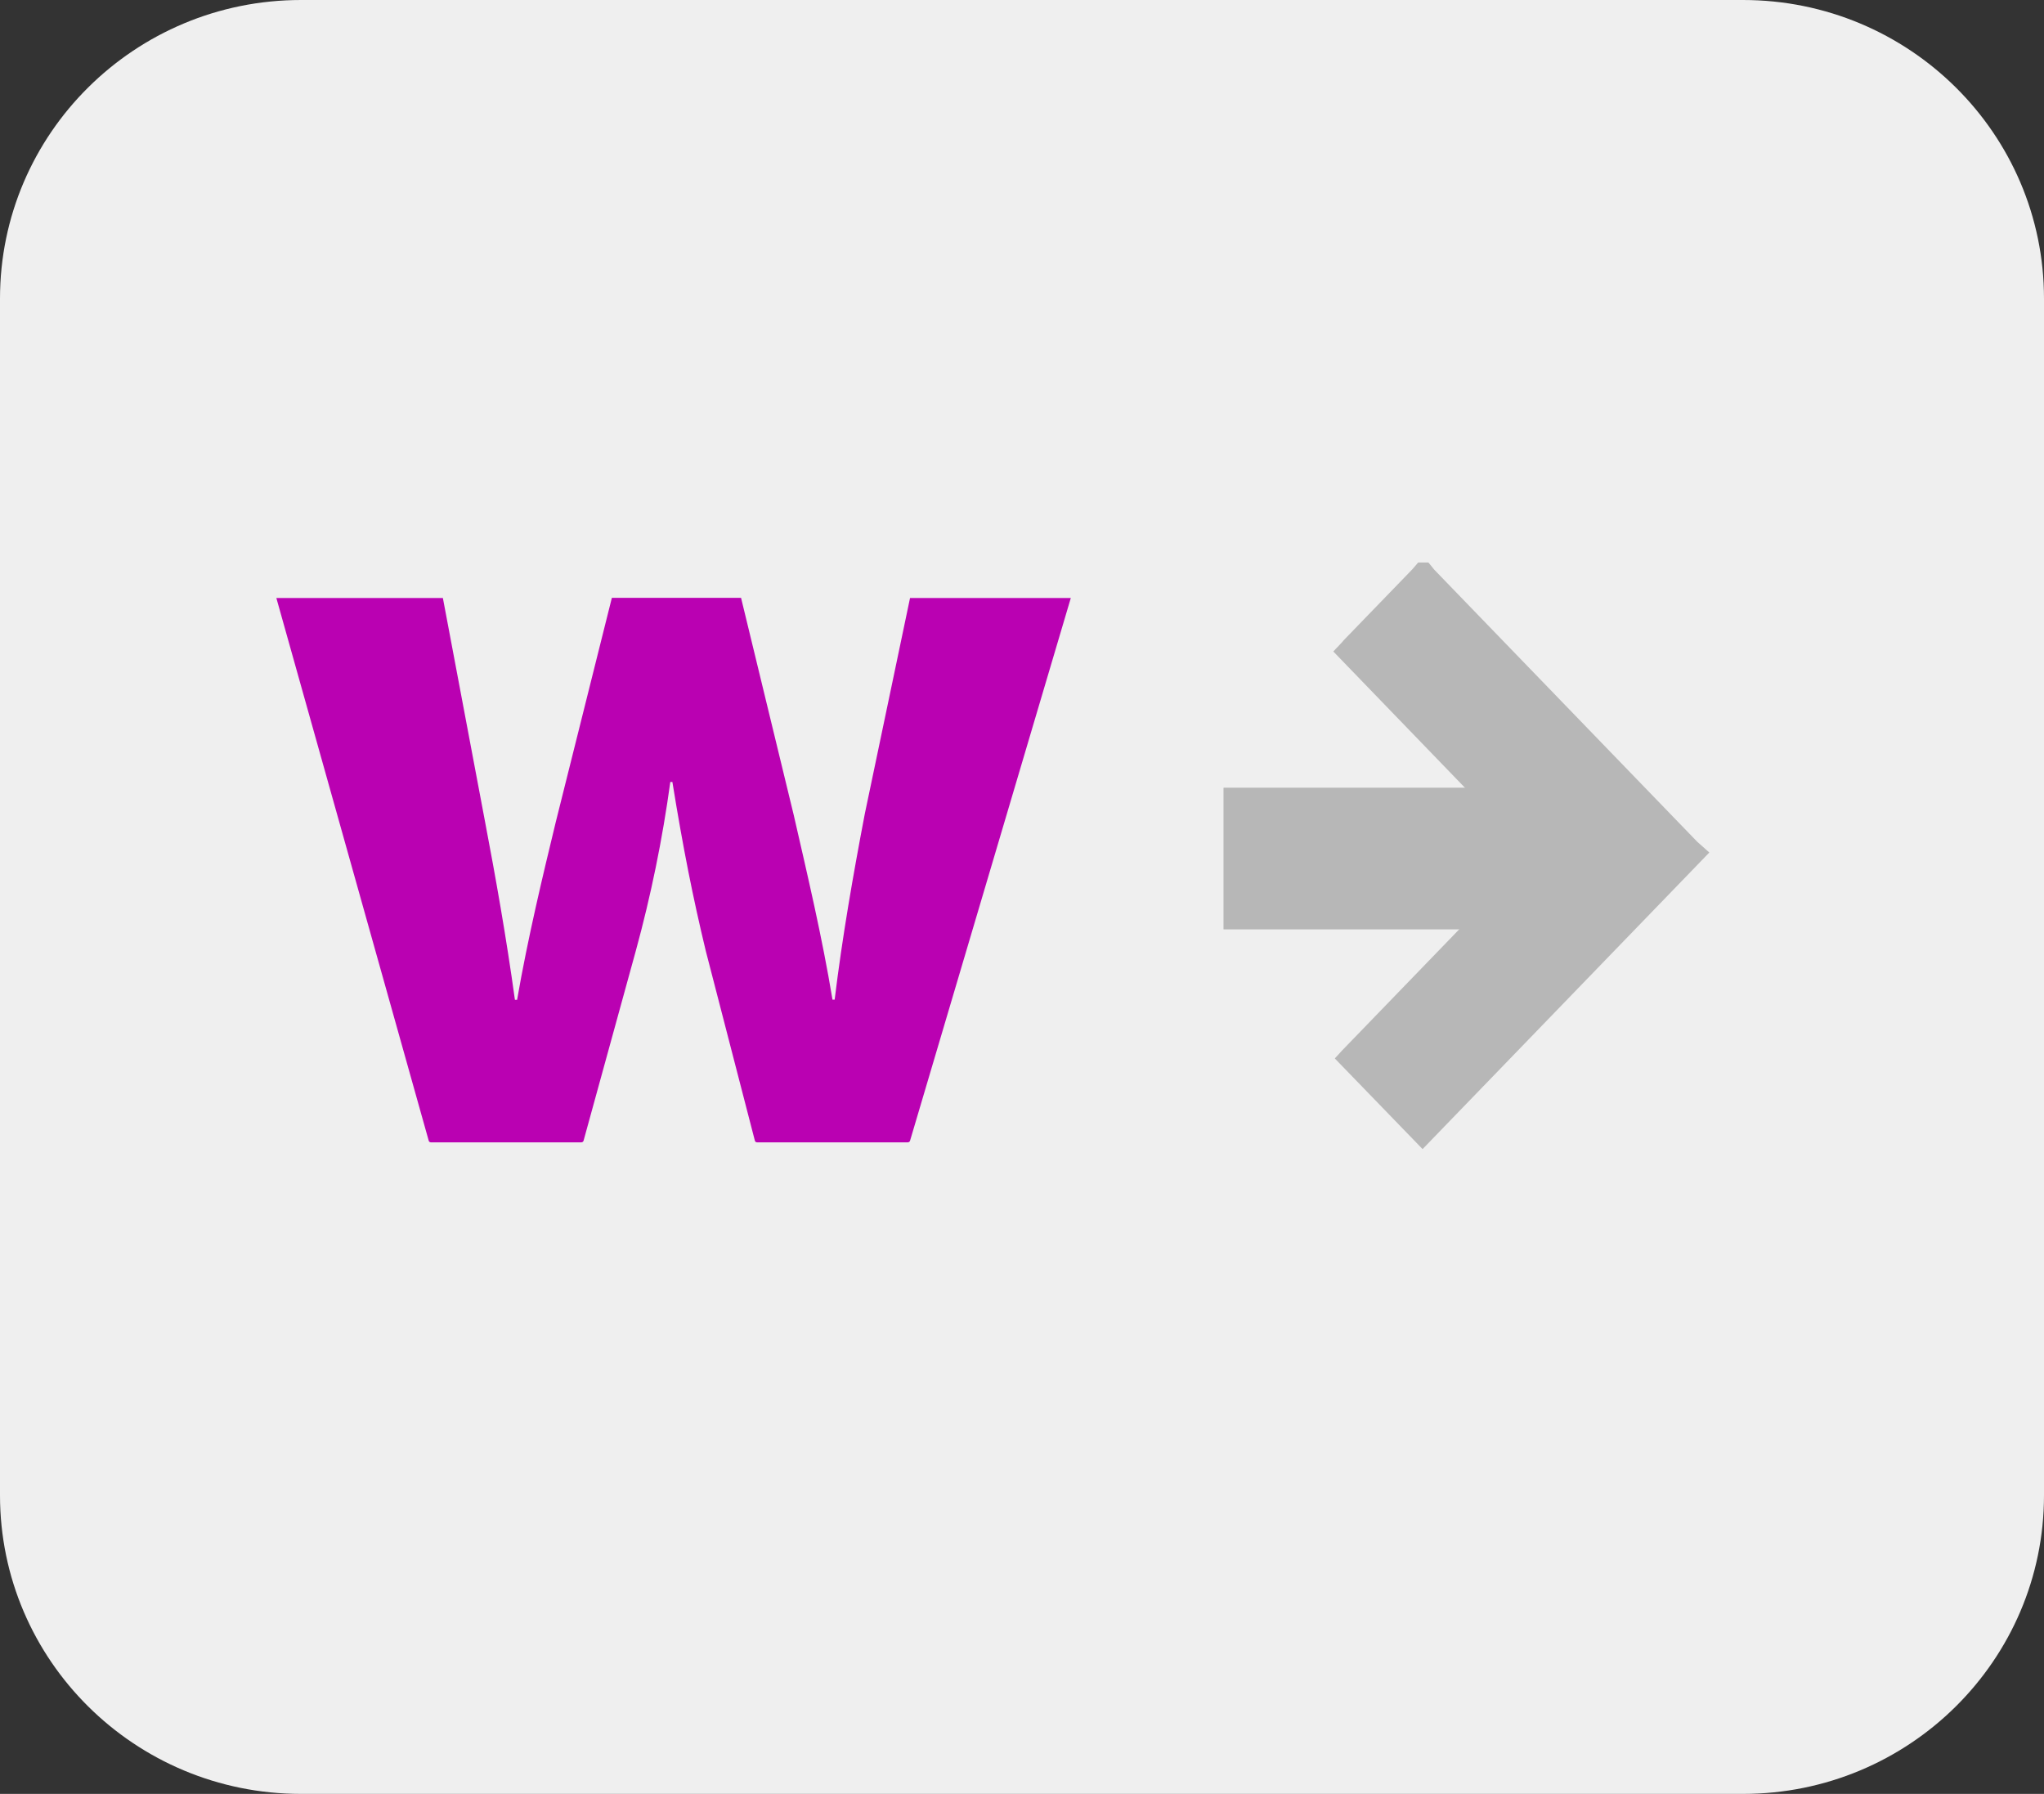 <svg width="49" height="43" viewBox="0 0 49 43" fill="none" xmlns="http://www.w3.org/2000/svg"><rect x="0" y="0" width="49" height="43" fill="#333333" stroke="none"/><g clip-path="url(#clip0_68_541)"><path d="M41.784 0H7.216C3.231 0 0 3.205 0 7.158V35.842C0 39.795 3.231 43 7.216 43H41.784C45.769 43 49 39.795 49 35.842V7.158C49 3.205 45.769 0 41.784 0Z" fill="#EFEFEF"/><path d="M10.617 14.334L11.623 19.671C11.882 21.031 12.138 22.473 12.344 23.966H12.396C12.655 22.473 13.015 20.979 13.326 19.693L14.668 14.33H17.765L19.027 19.533C19.363 21 19.708 22.457 19.957 23.961H20.009C20.191 22.468 20.447 21 20.732 19.506L21.816 14.334H25.67L21.816 27.344C21.812 27.355 21.805 27.364 21.796 27.371C21.787 27.378 21.776 27.381 21.764 27.382H18.148C18.136 27.382 18.124 27.378 18.114 27.371C18.105 27.363 18.098 27.353 18.096 27.341L16.919 22.792C16.611 21.512 16.377 20.338 16.119 18.744H16.069C15.882 20.11 15.606 21.462 15.242 22.792L13.99 27.341C13.987 27.353 13.98 27.363 13.97 27.371C13.96 27.378 13.948 27.382 13.936 27.382H10.329C10.317 27.382 10.305 27.378 10.296 27.371C10.286 27.363 10.279 27.353 10.277 27.341L6.625 14.334H10.617Z" fill="#BA01B2"/><path d="M31.963 15.616L32.176 15.391C32.198 15.363 32.221 15.337 32.246 15.312L33.849 13.655L33.897 13.601L33.996 13.484H34.243L34.316 13.572L34.35 13.614C34.366 13.636 34.383 13.656 34.402 13.675C36.497 15.845 38.593 18.012 40.689 20.179C40.709 20.199 40.732 20.217 40.75 20.233L40.977 20.435L34.103 27.544L31.999 25.371L32.167 25.187L36.69 20.509L31.963 15.616Z" fill="#B7B7B7"/><path d="M29.331 22.277H37.234V18.881H29.331V22.277Z" fill="#B7B7B7"/></g><defs><clipPath id="clip0_68_541"><rect width="49" height="43" fill="white"/></clipPath></defs></svg>